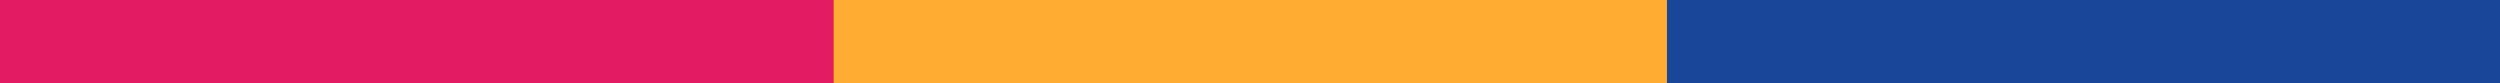 <svg width="60" height="2" viewBox="0 0 60 2" fill="none" xmlns="http://www.w3.org/2000/svg">
<path d="M60 0H40V2H60V0Z" fill="#1A4699"/>
<path d="M60 0H40V2H60V0Z" fill="#003F8F" fill-opacity="0.5"/>
<path d="M60 0H40V2H60V0Z" fill="#1A4699"/>
<path d="M39.999 0H20V2H39.999V0Z" fill="#F29F24"/>
<path d="M39.999 0H20V2H39.999V0Z" fill="#FFD600" fill-opacity="0.5"/>
<path d="M39.999 0H20V2H39.999V0Z" fill="#FFAD32"/>
<path d="M20 0H0V2H20V0Z" fill="#D71920"/>
<path d="M20 0H0V2H20V0Z" fill="#FF0000" fill-opacity="0.5"/>
<path d="M20 0H0V2H20V0Z" fill="#E31B63"/>
</svg>
